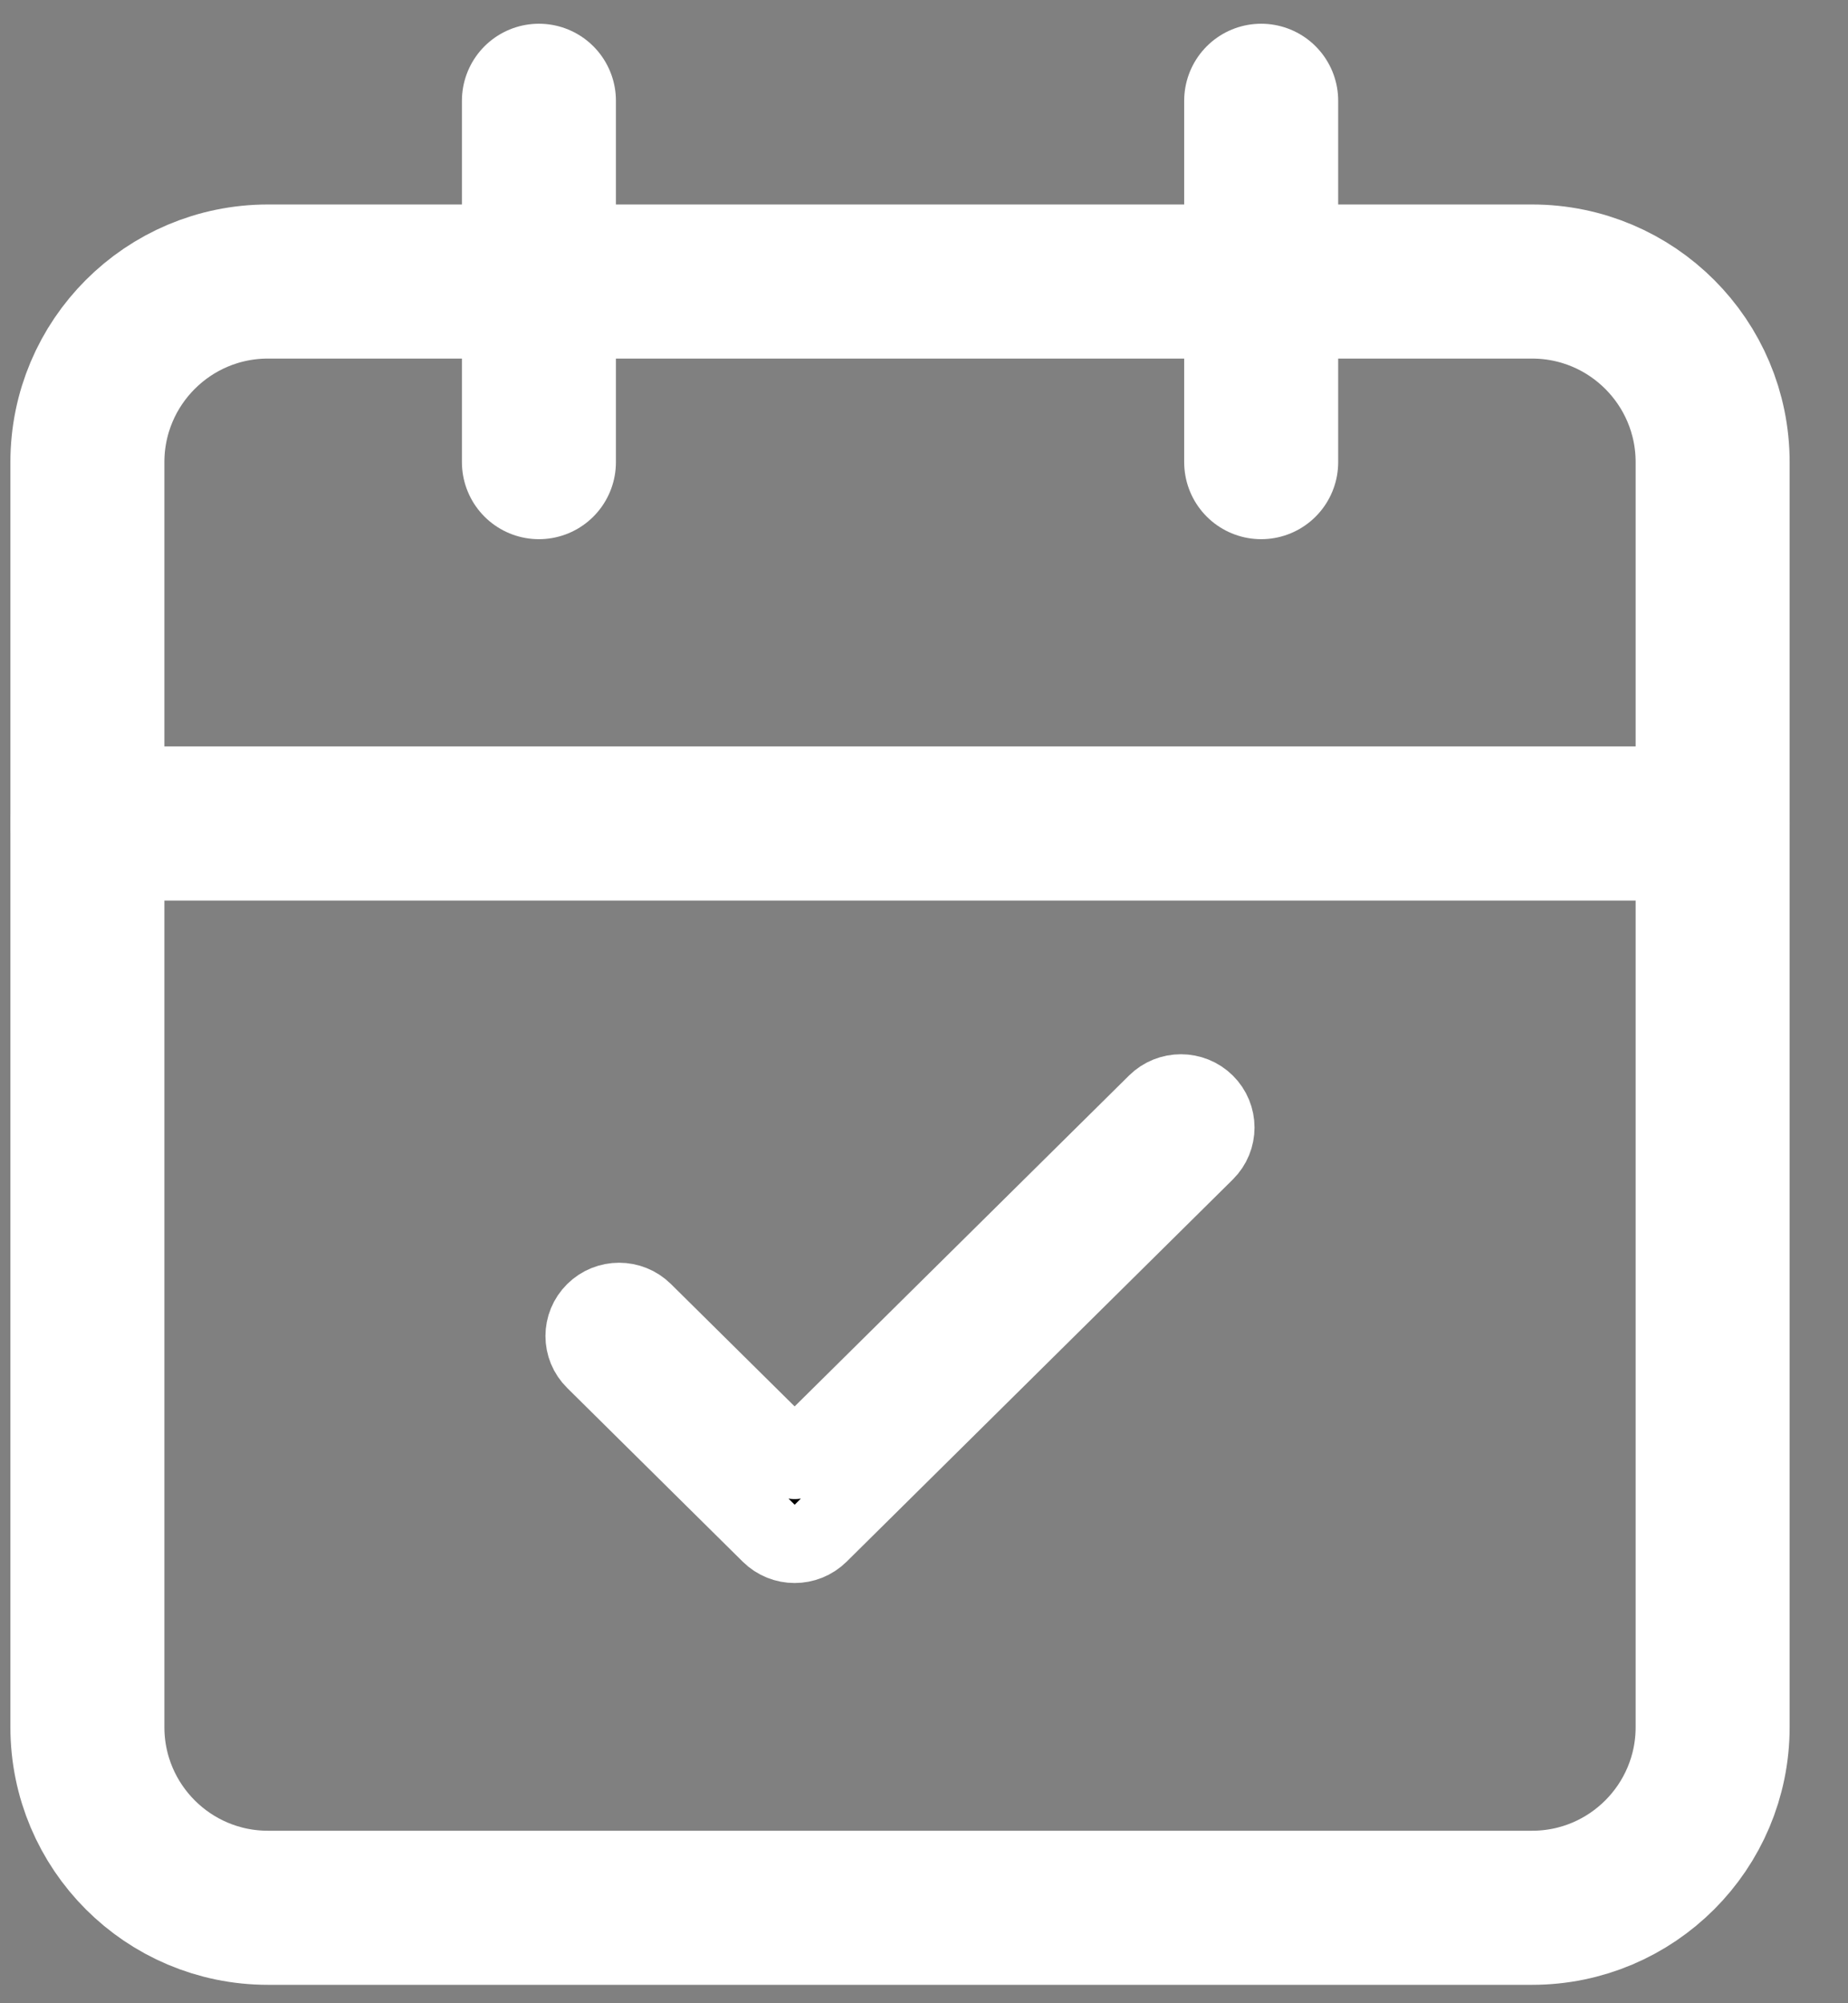 <svg width="24" height="26" viewBox="0 0 24 26" fill="none" xmlns="http://www.w3.org/2000/svg">
<rect x="0" y="0" width="24" height="26" fill="#808080" stroke="none"/>
<path d="M19.897 3.654H3.48C2.185 3.654 1.135 4.704 1.135 5.999V22.416C1.135 23.711 2.185 24.761 3.48 24.761H19.897C21.192 24.761 22.242 23.711 22.242 22.416V5.999C22.242 4.704 21.192 3.654 19.897 3.654Z" stroke="white" stroke-width="2" stroke-linecap="round" stroke-linejoin="round"/>
<path d="M16.379 1.308V5.998" stroke="white" stroke-width="2" stroke-linecap="round" stroke-linejoin="round"/>
<path d="M6.999 1.308V5.998" stroke="white" stroke-width="2" stroke-linecap="round" stroke-linejoin="round"/>
<path d="M1.135 10.688H22.242" stroke="white" stroke-width="2" stroke-linecap="round" stroke-linejoin="round"/>
<path fill-rule="evenodd" clip-rule="evenodd" d="M15.659 14.315C15.837 14.491 15.837 14.777 15.659 14.953L10.643 19.914C10.464 20.09 10.176 20.09 9.998 19.914L7.718 17.659C7.539 17.483 7.539 17.198 7.718 17.021C7.896 16.845 8.184 16.845 8.362 17.021L10.32 18.957L15.014 14.315C15.192 14.139 15.481 14.139 15.659 14.315Z" fill="black" stroke="white" stroke-linecap="round" stroke-linejoin="round"/>
</svg>
